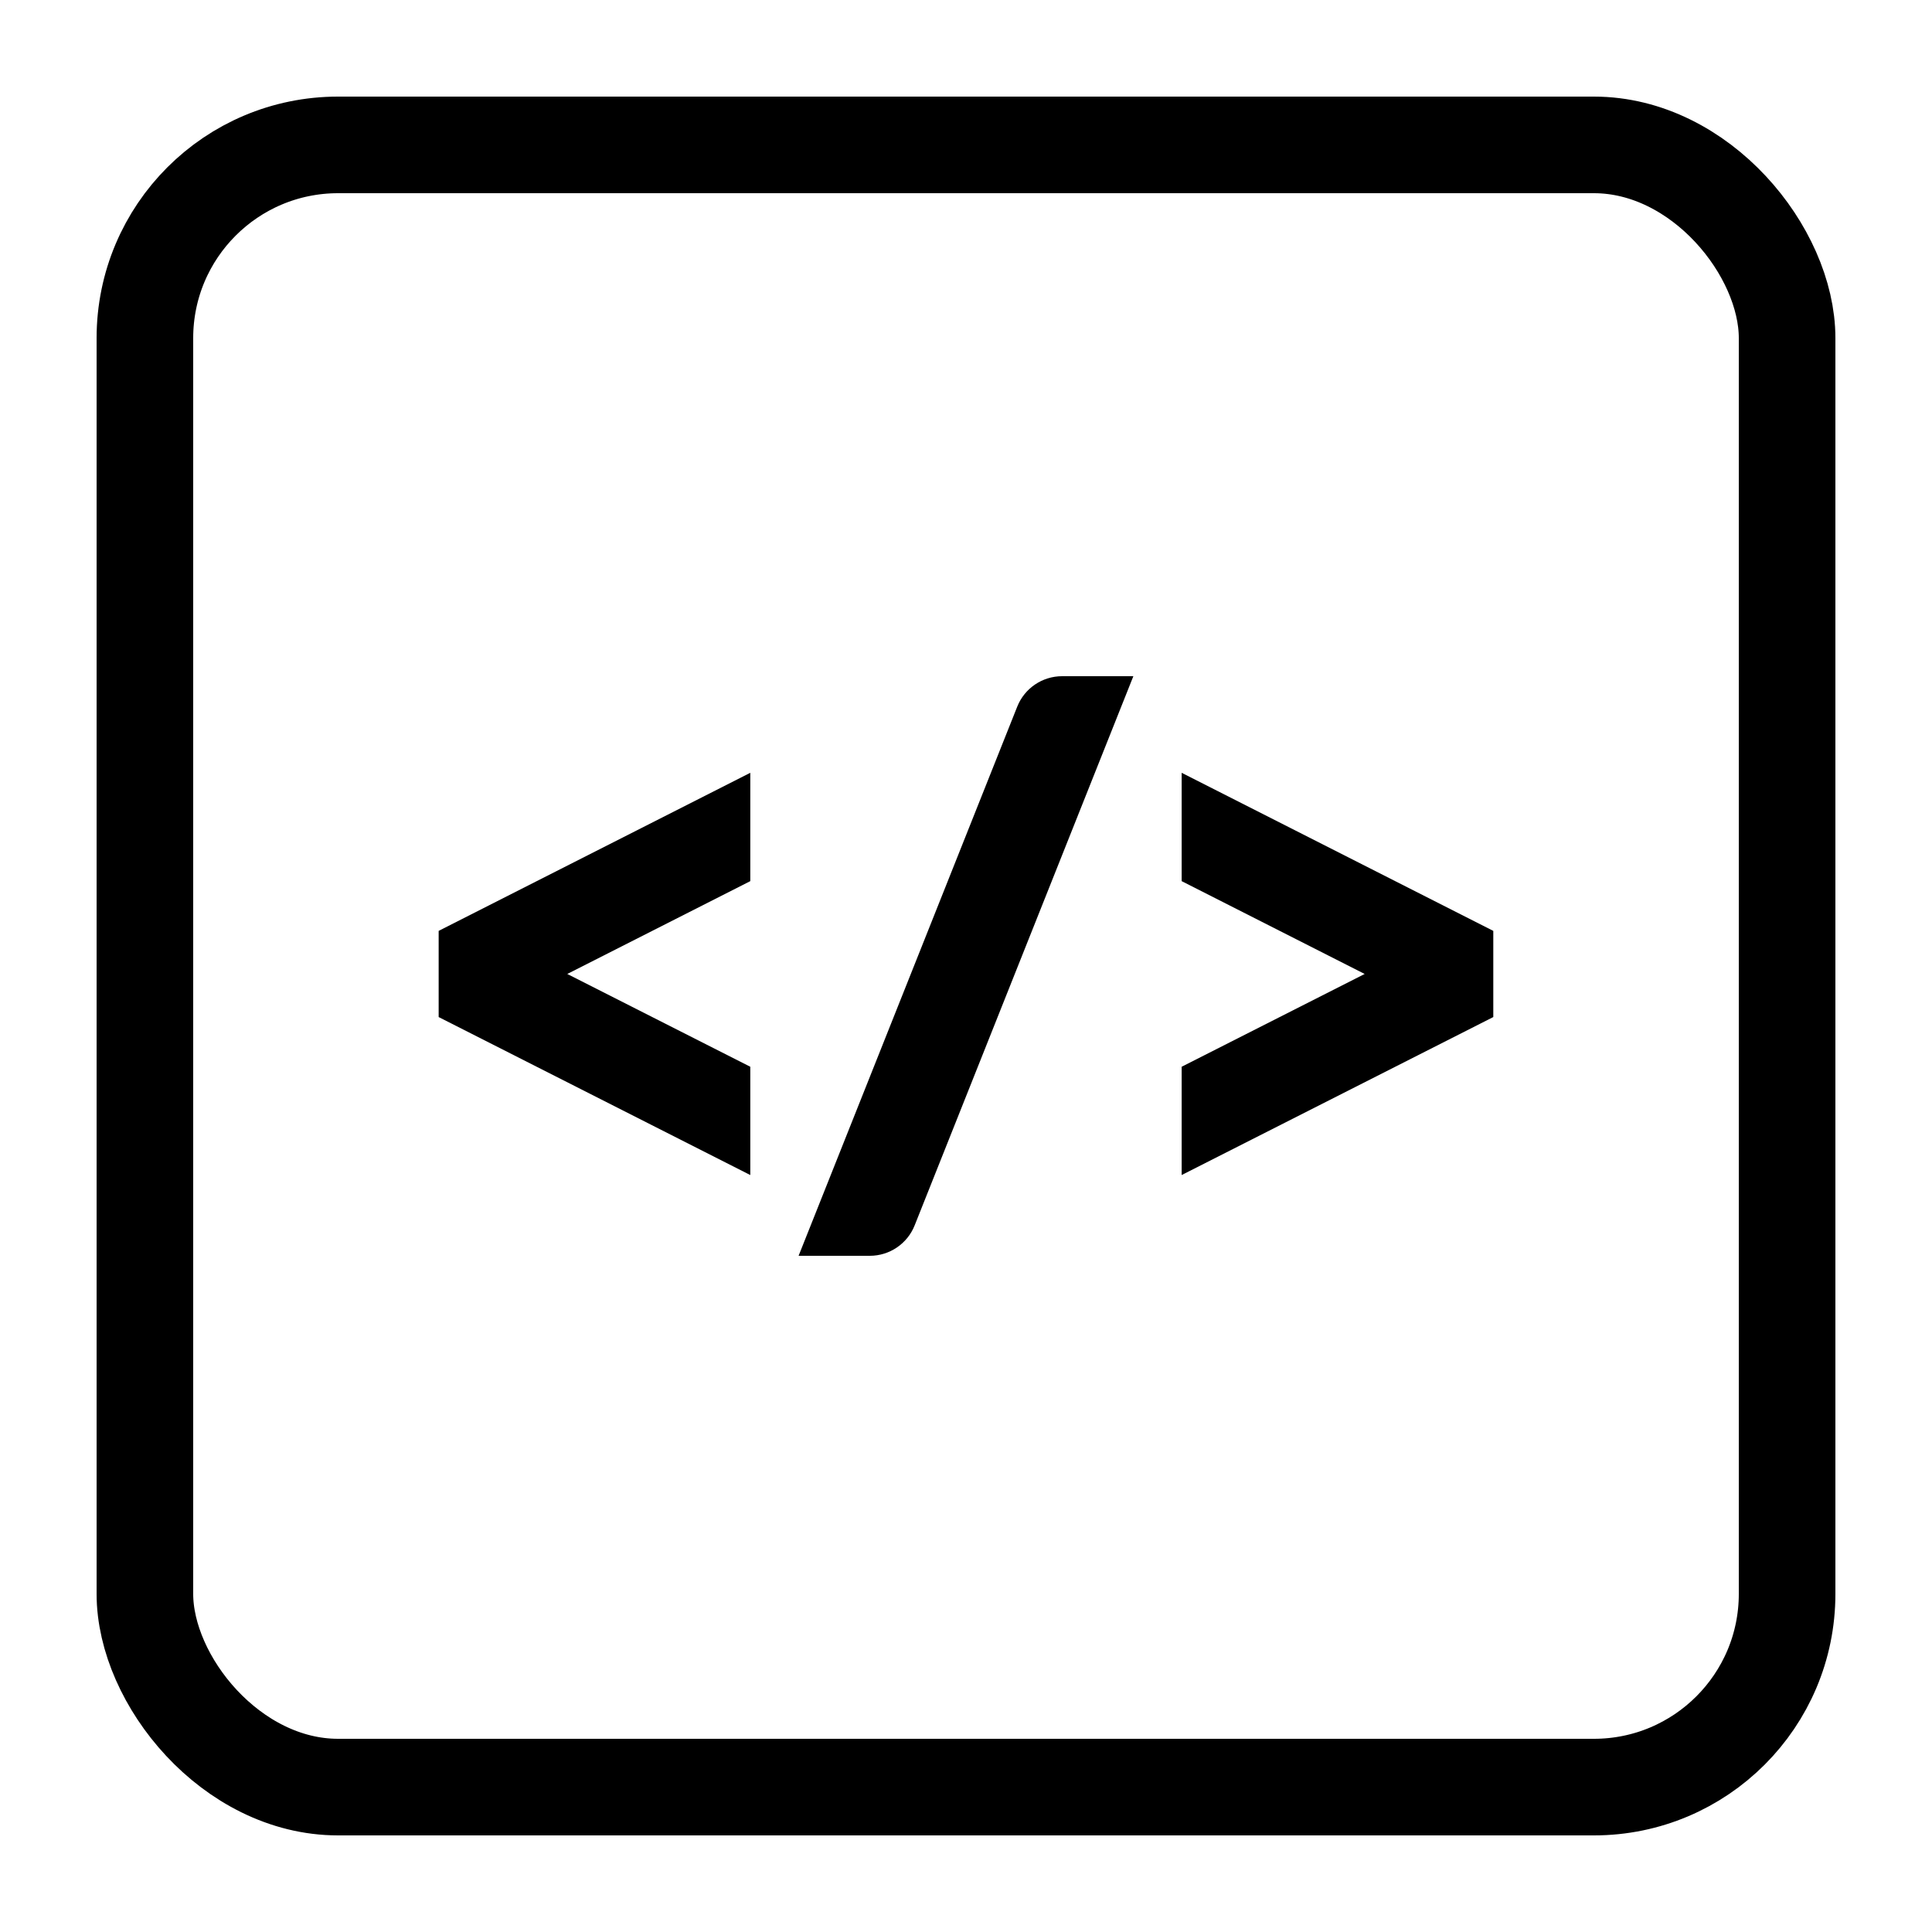 <?xml version="1.0" encoding="UTF-8"?> <svg xmlns="http://www.w3.org/2000/svg" width="40" height="40" viewBox="0 0 40 40" fill="none"><path d="M15.534 18.243L11.745 20.165L15.534 22.086V24.328L9.082 21.057V19.273L15.534 16V18.243Z" fill="black"></path><path d="M24.465 18.243L28.254 20.165L24.465 22.086V24.328L30.917 21.057V19.273L24.465 16V18.243Z" fill="black"></path><path d="M18.937 25.37C18.786 25.75 18.418 26 18.008 26H16.534L21.061 14.63C21.212 14.25 21.58 14 21.99 14H23.465L18.937 25.37Z" fill="black"></path><rect x="3" y="3" width="34" height="34" rx="4" stroke="black" stroke-width="2"></rect></svg> 